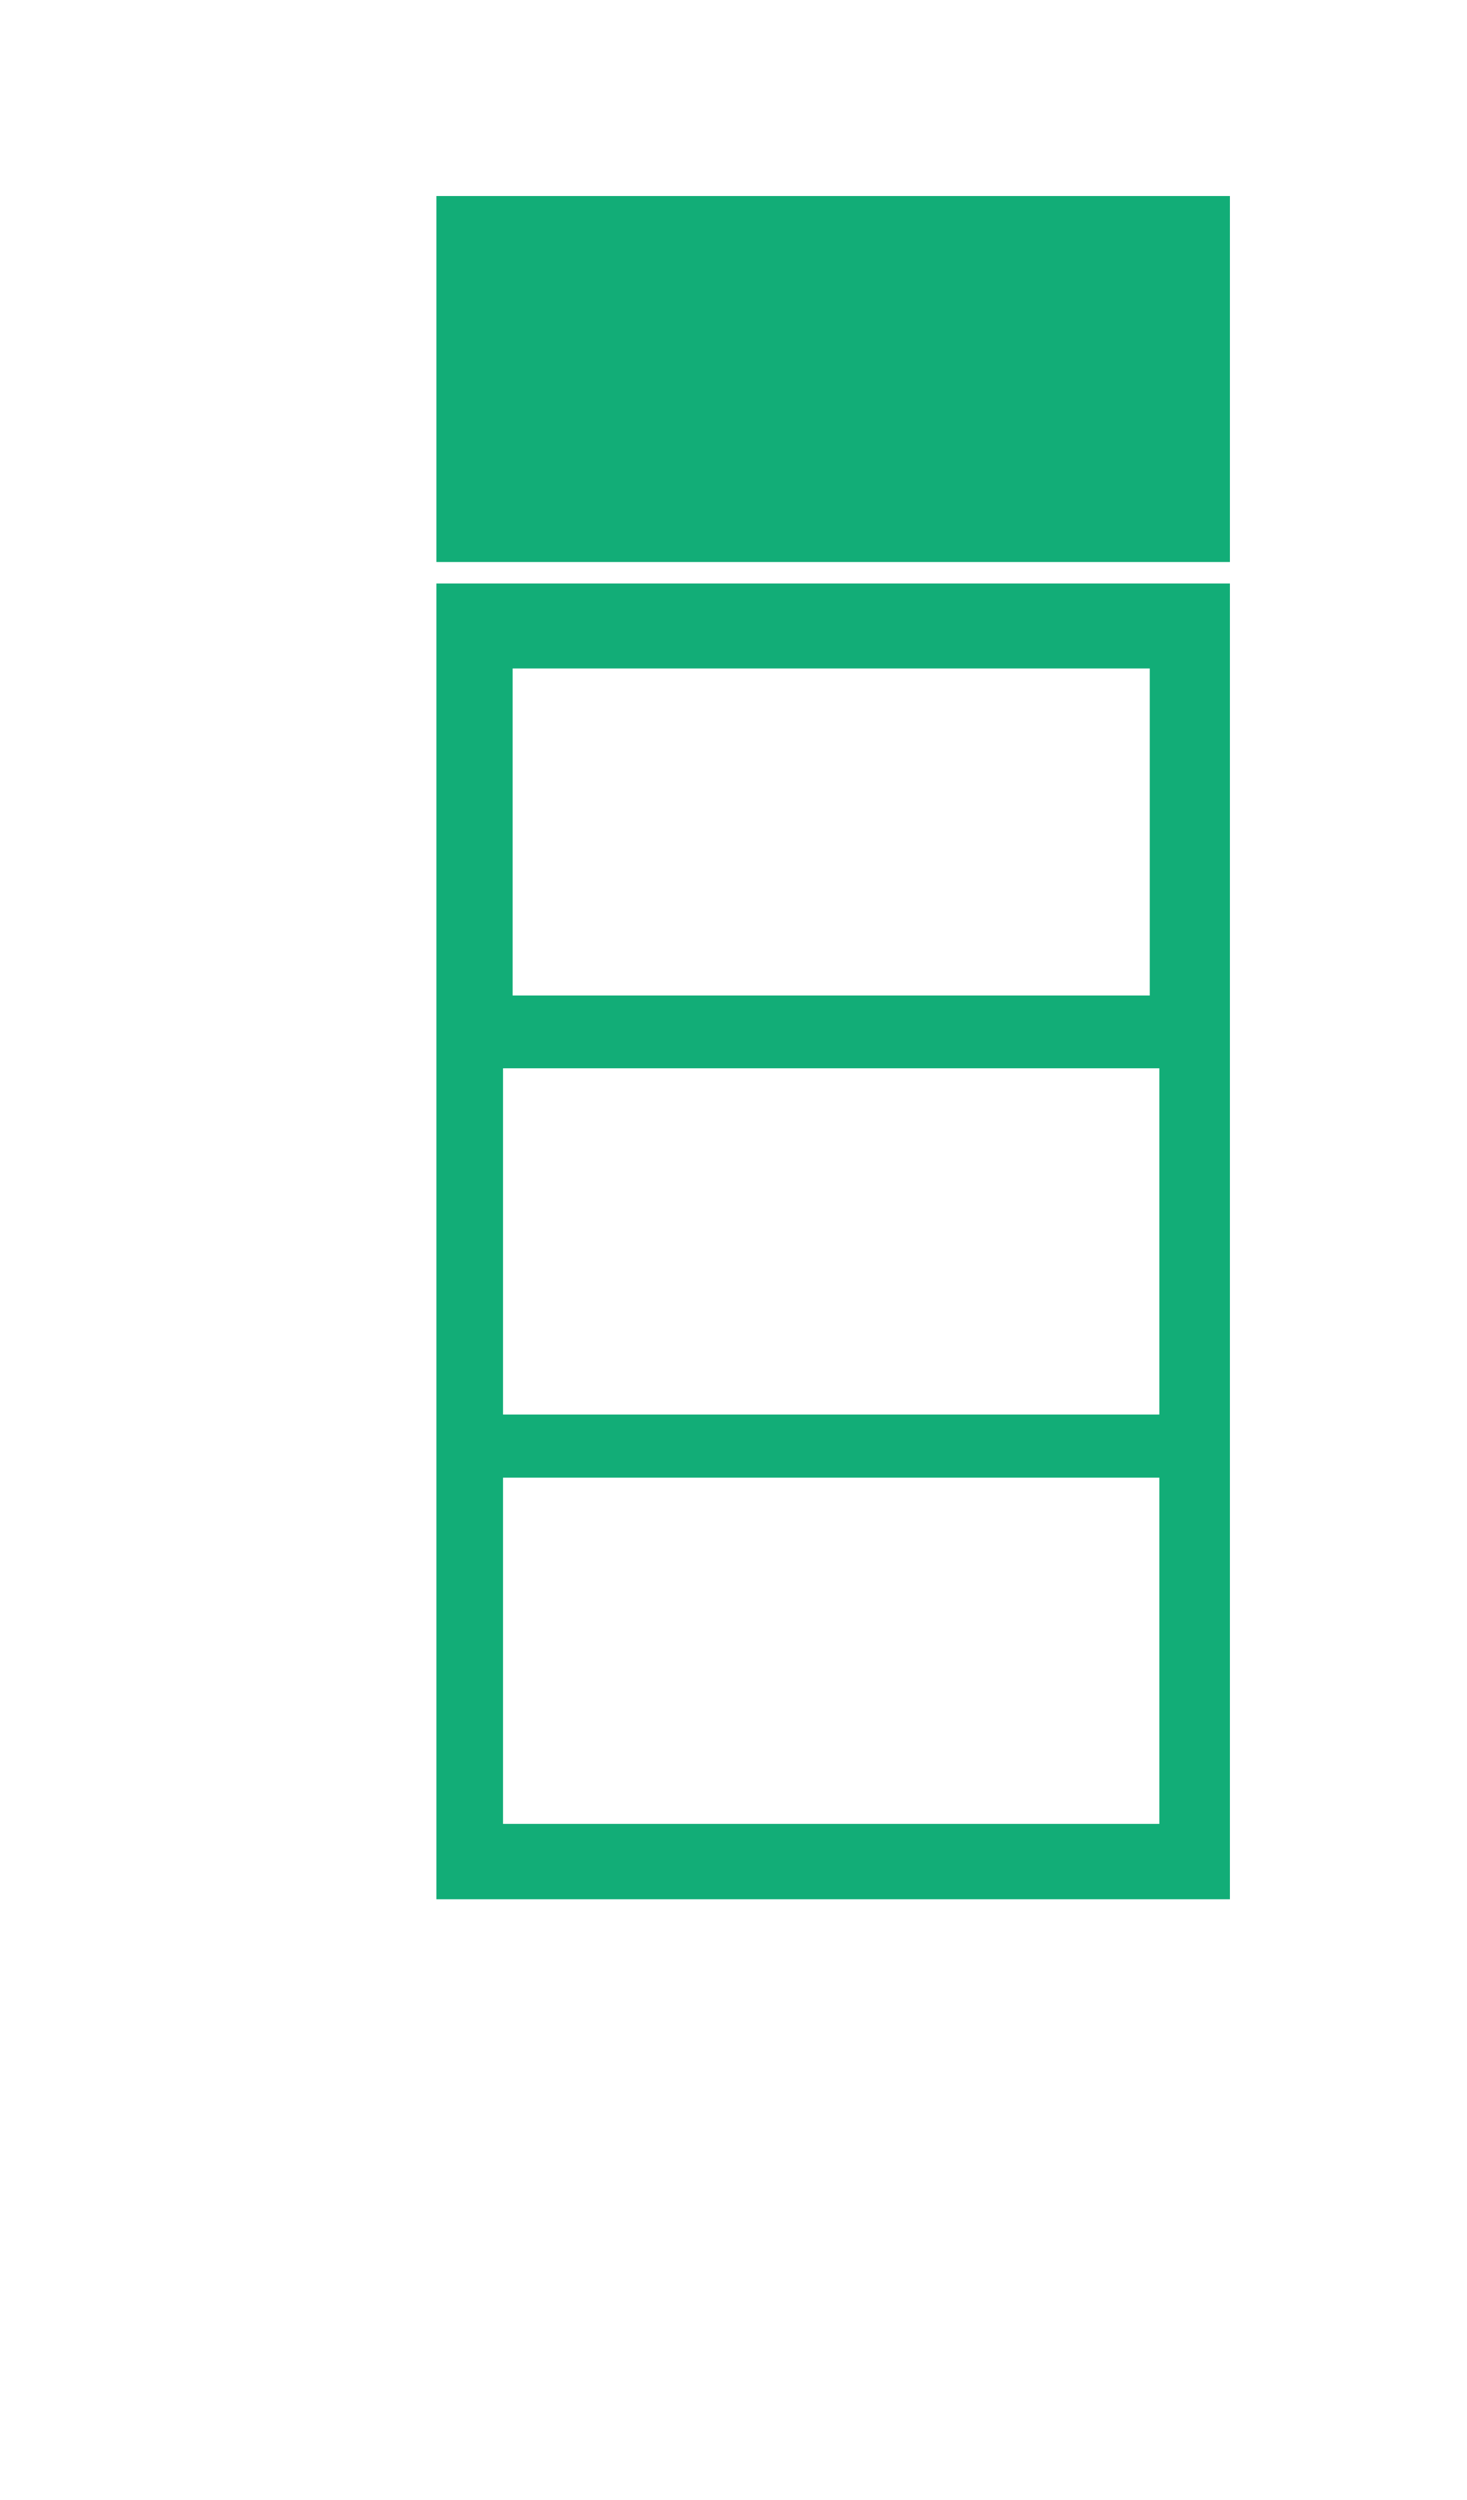 <svg width="27" height="46" viewBox="0 0 27 46" fill="none" xmlns="http://www.w3.org/2000/svg">
<g filter="url(#filter0_d_15381_50170)">
<path d="M9.023 4.091H23.518V34.75H9.023V4.091Z" fill="#12AD77"/>
<path d="M23.516 11.22H8.516V35.824H23.516V11.22Z" fill="#12AD77" stroke="white" stroke-width="0.395" stroke-miterlimit="10"/>
<path d="M23.516 4.091H8.516V11.22H23.516V4.091Z" fill="#12AD77" stroke="white" stroke-width="0.395" stroke-miterlimit="10"/>
<path d="M21.843 12.981H10.117V18.998H21.843V12.981Z" fill="white"/>
<path d="M21.843 20.514H10.117V26.531H21.843V20.514Z" fill="white" stroke="white" stroke-width="0.353" stroke-miterlimit="10"/>
<path d="M21.843 28.046H10.117V34.063H21.843V28.046Z" fill="white" stroke="white" stroke-width="0.353" stroke-miterlimit="10"/>
</g>
<defs>
<filter id="filter0_d_15381_50170" x="-2.901" y="-2.372" width="31.369" height="50.042" filterUnits="userSpaceOnUse" color-interpolation-filters="sRGB">
<feFlood flood-opacity="0" result="BackgroundImageFix"/>
<feColorMatrix in="SourceAlpha" type="matrix" values="0 0 0 0 0 0 0 0 0 0 0 0 0 0 0 0 0 0 127 0" result="hardAlpha"/>
<feOffset dx="-0.682" dy="-0.682"/>
<feGaussianBlur stdDeviation="1.364"/>
<feComposite in2="hardAlpha" operator="out"/>
<feColorMatrix type="matrix" values="0 0 0 0 0 0 0 0 0 0 0 0 0 0 0 0 0 0 0.1 0"/>
<feBlend mode="normal" in2="BackgroundImageFix" result="effect1_dropShadow_15381_50170"/>
<feBlend mode="normal" in="SourceGraphic" in2="effect1_dropShadow_15381_50170" result="shape"/>
</filter>
</defs>
</svg>
